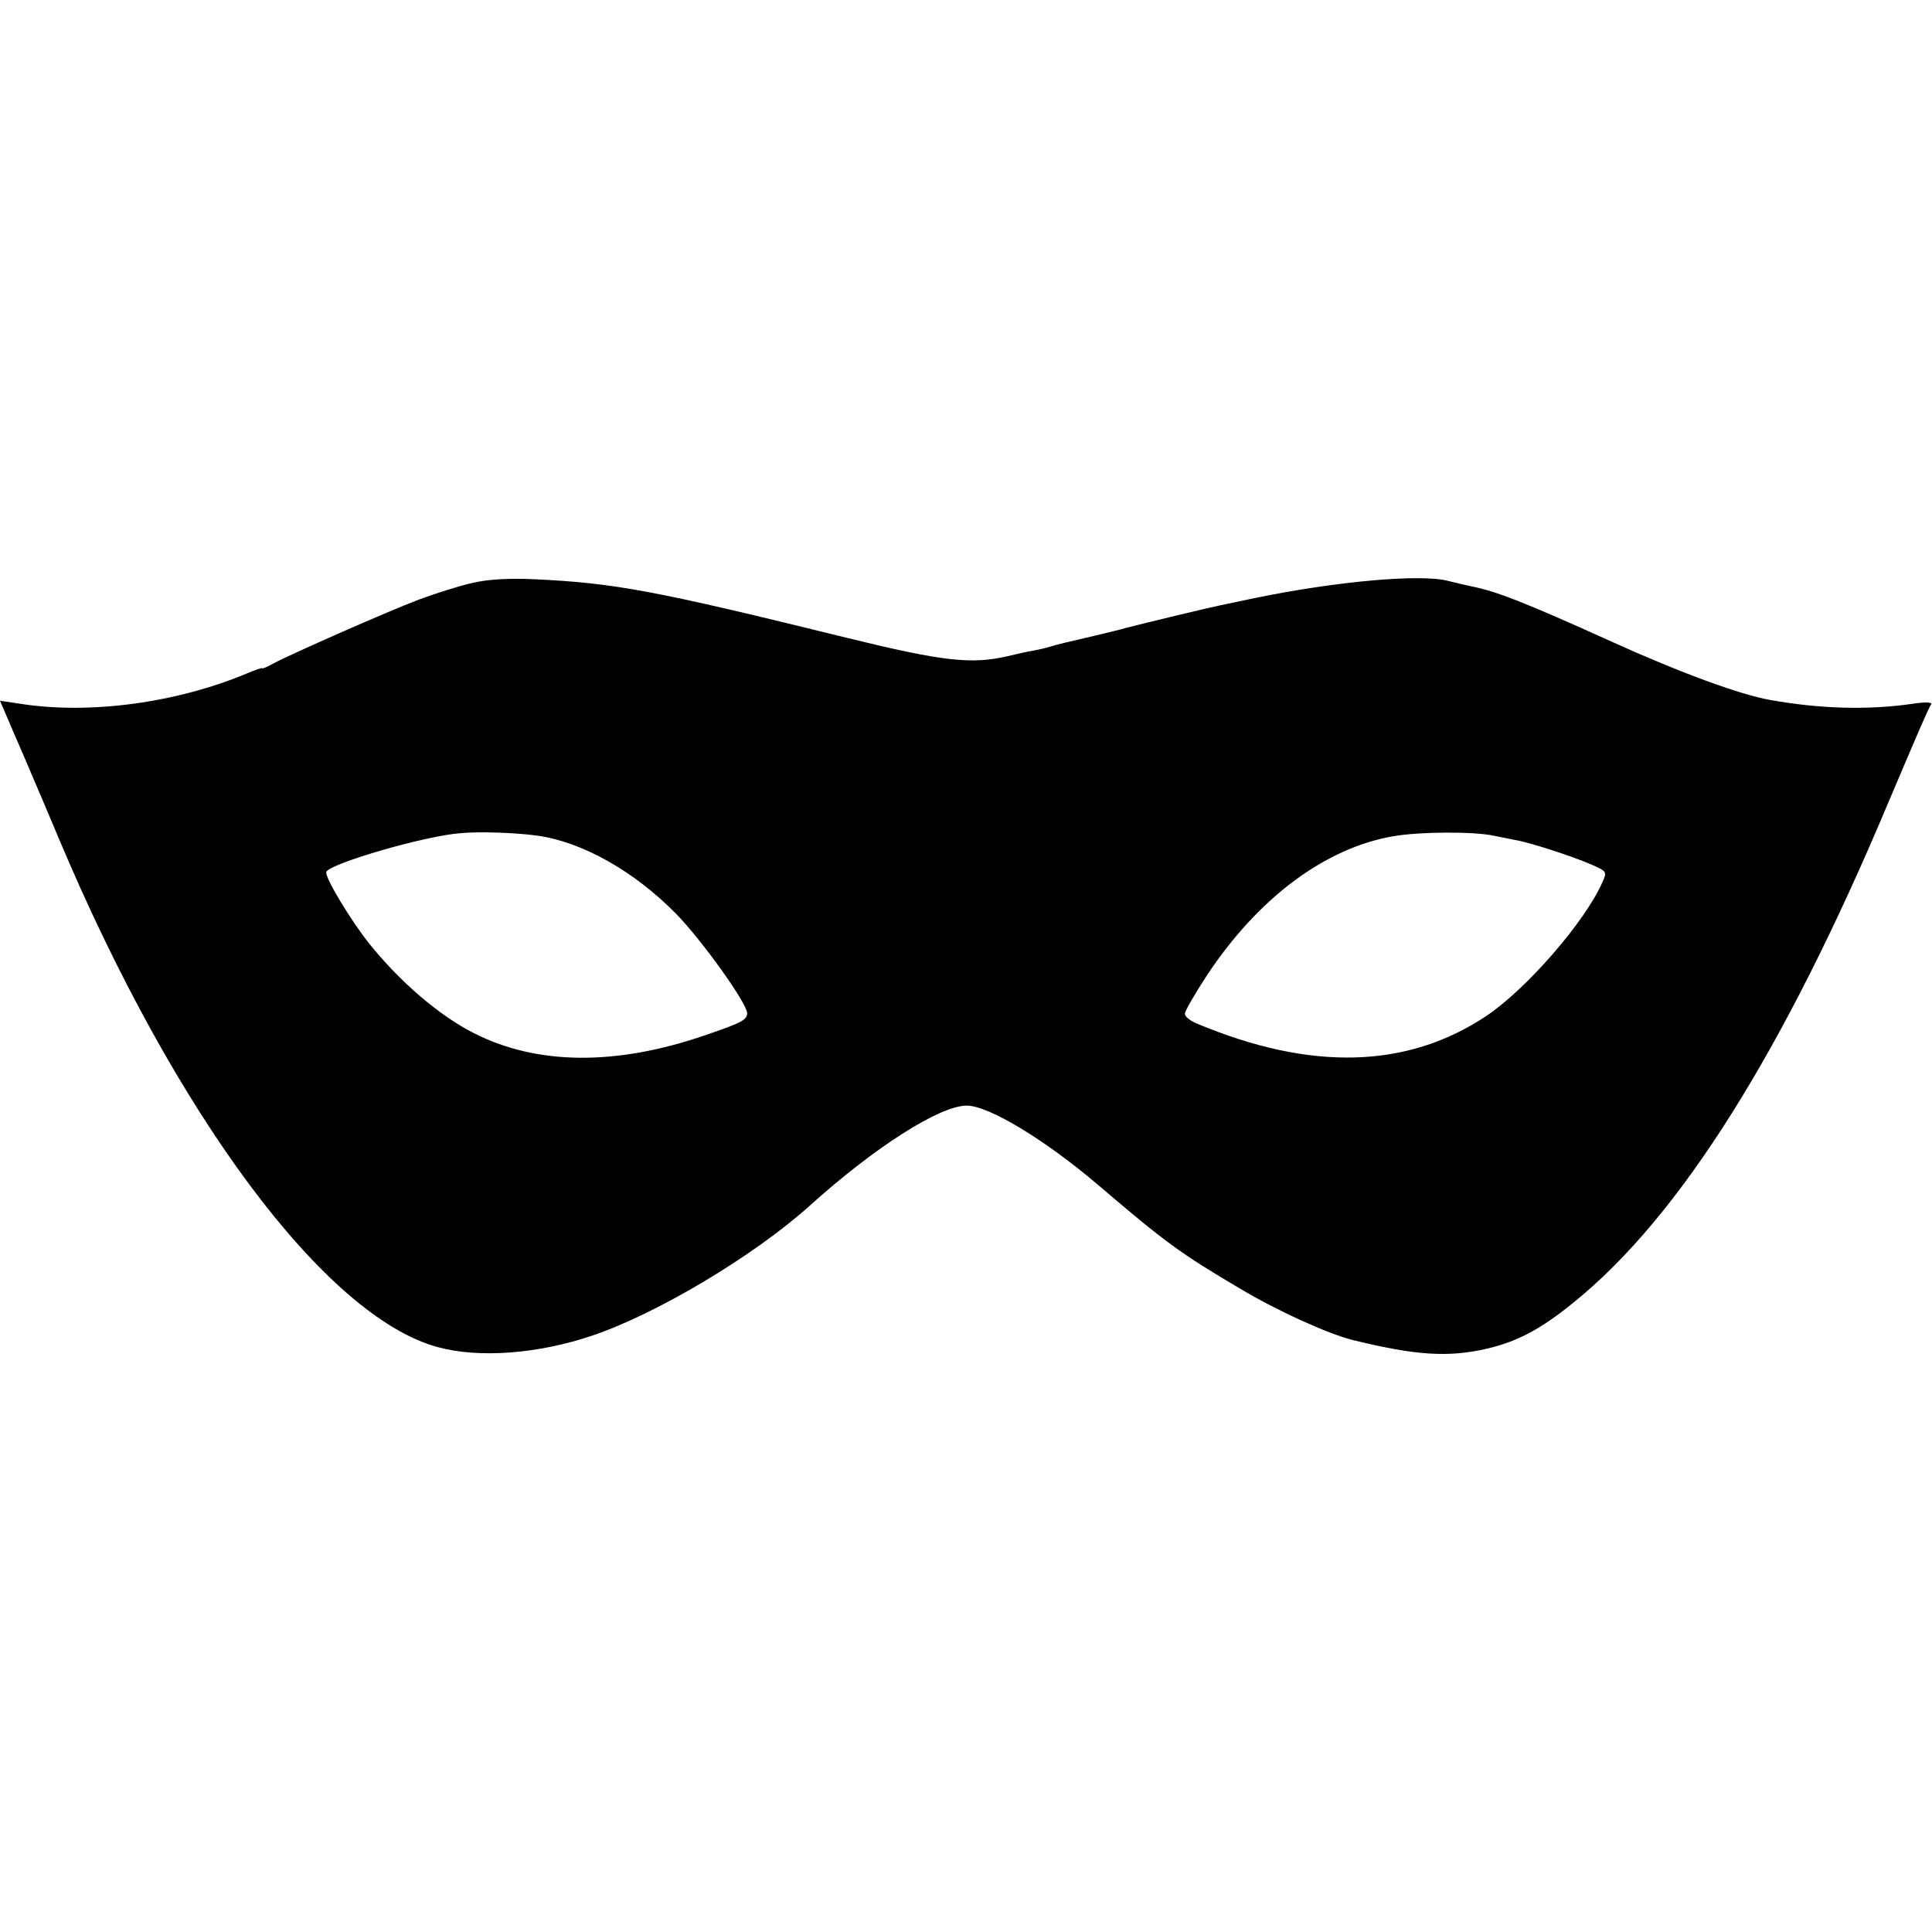 <?xml version="1.0" standalone="no"?>
<!DOCTYPE svg PUBLIC "-//W3C//DTD SVG 20010904//EN"
 "http://www.w3.org/TR/2001/REC-SVG-20010904/DTD/svg10.dtd">
<svg version="1.0" xmlns="http://www.w3.org/2000/svg"
 width="512pt" height="512pt" viewBox="0 0 512 512"
 preserveAspectRatio="xMidYMid meet">
<g transform="translate(0,512) scale(0.1,-0.1)"
fill="#000000" stroke="none">
<path d="M1251 3575 c-35 -8 -98 -28 -141 -44 -82 -31 -336 -143 -385 -169
-16 -9 -30 -15 -30 -13 0 2 -18 -4 -39 -13 -188 -79 -418 -110 -603 -81 l-53
8 36 -84 c20 -46 42 -97 49 -114 7 -16 39 -91 70 -165 309 -735 707 -1269
1005 -1350 110 -30 267 -18 411 31 171 58 427 211 574 343 174 157 346 266
417 266 58 0 207 -90 349 -211 177 -151 216 -180 377 -275 99 -59 230 -118
296 -135 167 -41 254 -47 357 -23 81 19 143 52 230 123 280 226 556 664 834
1326 73 172 104 245 113 259 3 5 -17 6 -49 1 -116 -17 -243 -14 -378 10 -79
14 -238 72 -421 155 -232 105 -305 133 -370 146 -14 3 -41 9 -60 14 -72 20
-296 0 -515 -45 -38 -8 -81 -17 -95 -20 -21 -4 -200 -47 -250 -60 -8 -3 -44
-11 -80 -20 -76 -18 -96 -22 -118 -29 -9 -3 -28 -7 -42 -10 -14 -2 -45 -9 -70
-15 -95 -22 -170 -14 -423 48 -511 126 -617 146 -832 156 -67 3 -121 0 -164
-10z m176 -670 c117 -17 254 -94 364 -206 68 -69 189 -238 189 -264 0 -18 -16
-26 -110 -58 -237 -82 -447 -80 -614 5 -93 47 -197 137 -278 238 -50 63 -120
179 -113 190 14 23 262 95 355 102 53 5 153 1 207 -7z m2533 0 c14 -3 39 -8
55 -11 37 -6 146 -41 202 -65 41 -18 42 -19 30 -46 -45 -104 -202 -285 -309
-356 -209 -139 -464 -146 -765 -20 -18 7 -33 19 -33 26 0 8 27 54 59 103 136
205 313 337 494 368 69 12 214 13 267 1z"/>
</g>
</svg>

